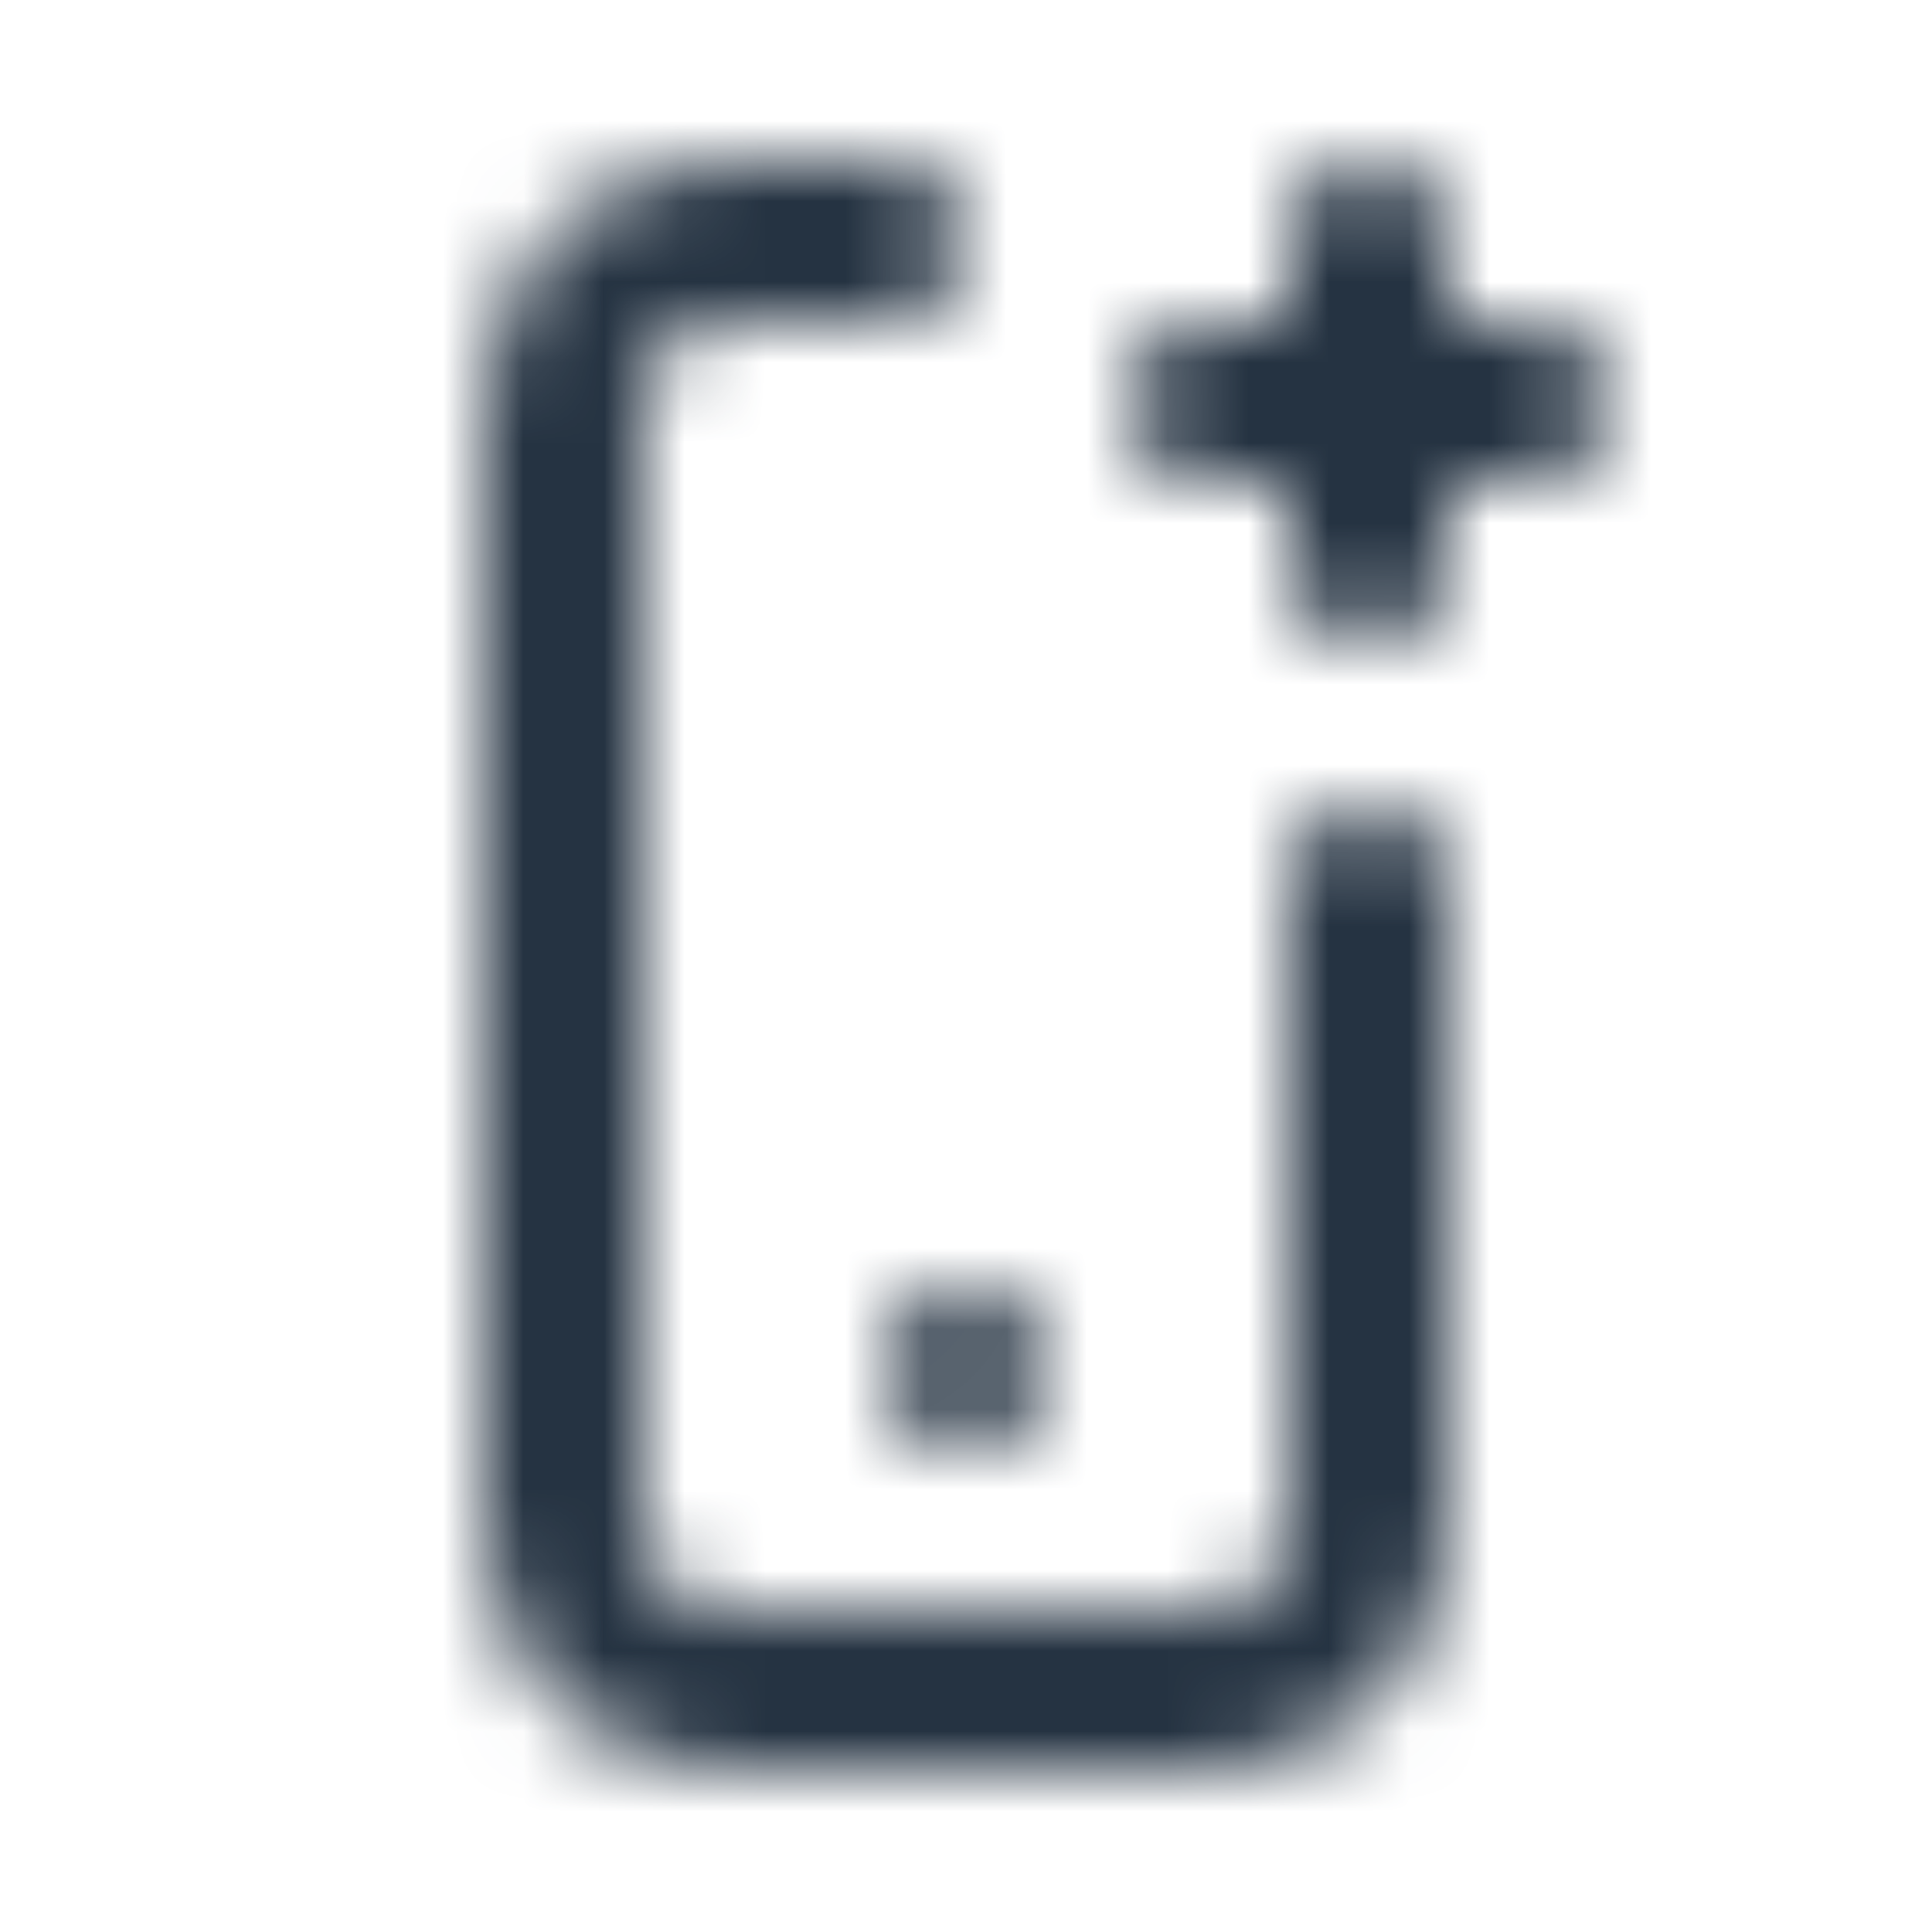 <svg xmlns="http://www.w3.org/2000/svg" xmlns:xlink="http://www.w3.org/1999/xlink" width="24" height="24" viewBox="0 0 24 24">
    <defs>
        <path id="h11mycx54a" d="M11 2c.552 0 1 .448 1 1s-.448 1-1 1H9c-.552 0-1 .448-1 1v14c0 .552.448 1 1 1h6c.552 0 1-.448 1-1v-8c0-.552.448-1 1-1s1 .448 1 1v8c0 1.657-1.343 3-3 3H9c-1.657 0-3-1.343-3-3V5c0-1.657 1.343-3 3-3h2zm1 14c.552 0 1 .448 1 1s-.448 1-1 1-1-.448-1-1 .448-1 1-1zm5-14c.552 0 1 .448 1 1l-.001 1H19c.552 0 1 .448 1 1s-.448 1-1 1h-1.001L18 7c0 .552-.448 1-1 1s-1-.448-1-1l-.001-1H15c-.552 0-1-.448-1-1s.448-1 1-1h.999L16 3c0-.552.448-1 1-1z"/>
    </defs>
    <g fill="none" fill-rule="evenodd">
        <g>
            <g>
                <g>
                    <g>
                        <g>
                            <g transform="translate(-1034 -636) translate(130 589) translate(508 39) translate(276) translate(120 8)">
                                <mask id="ijfeom9y0b" fill="#fff">
                                    <use xlink:href="#h11mycx54a"/>
                                </mask>
                                <g fill="#253342" mask="url(#ijfeom9y0b)">
                                    <path d="M0 0H24V24H0z"/>
                                </g>
                            </g>
                        </g>
                    </g>
                </g>
            </g>
        </g>
    </g>
</svg>
